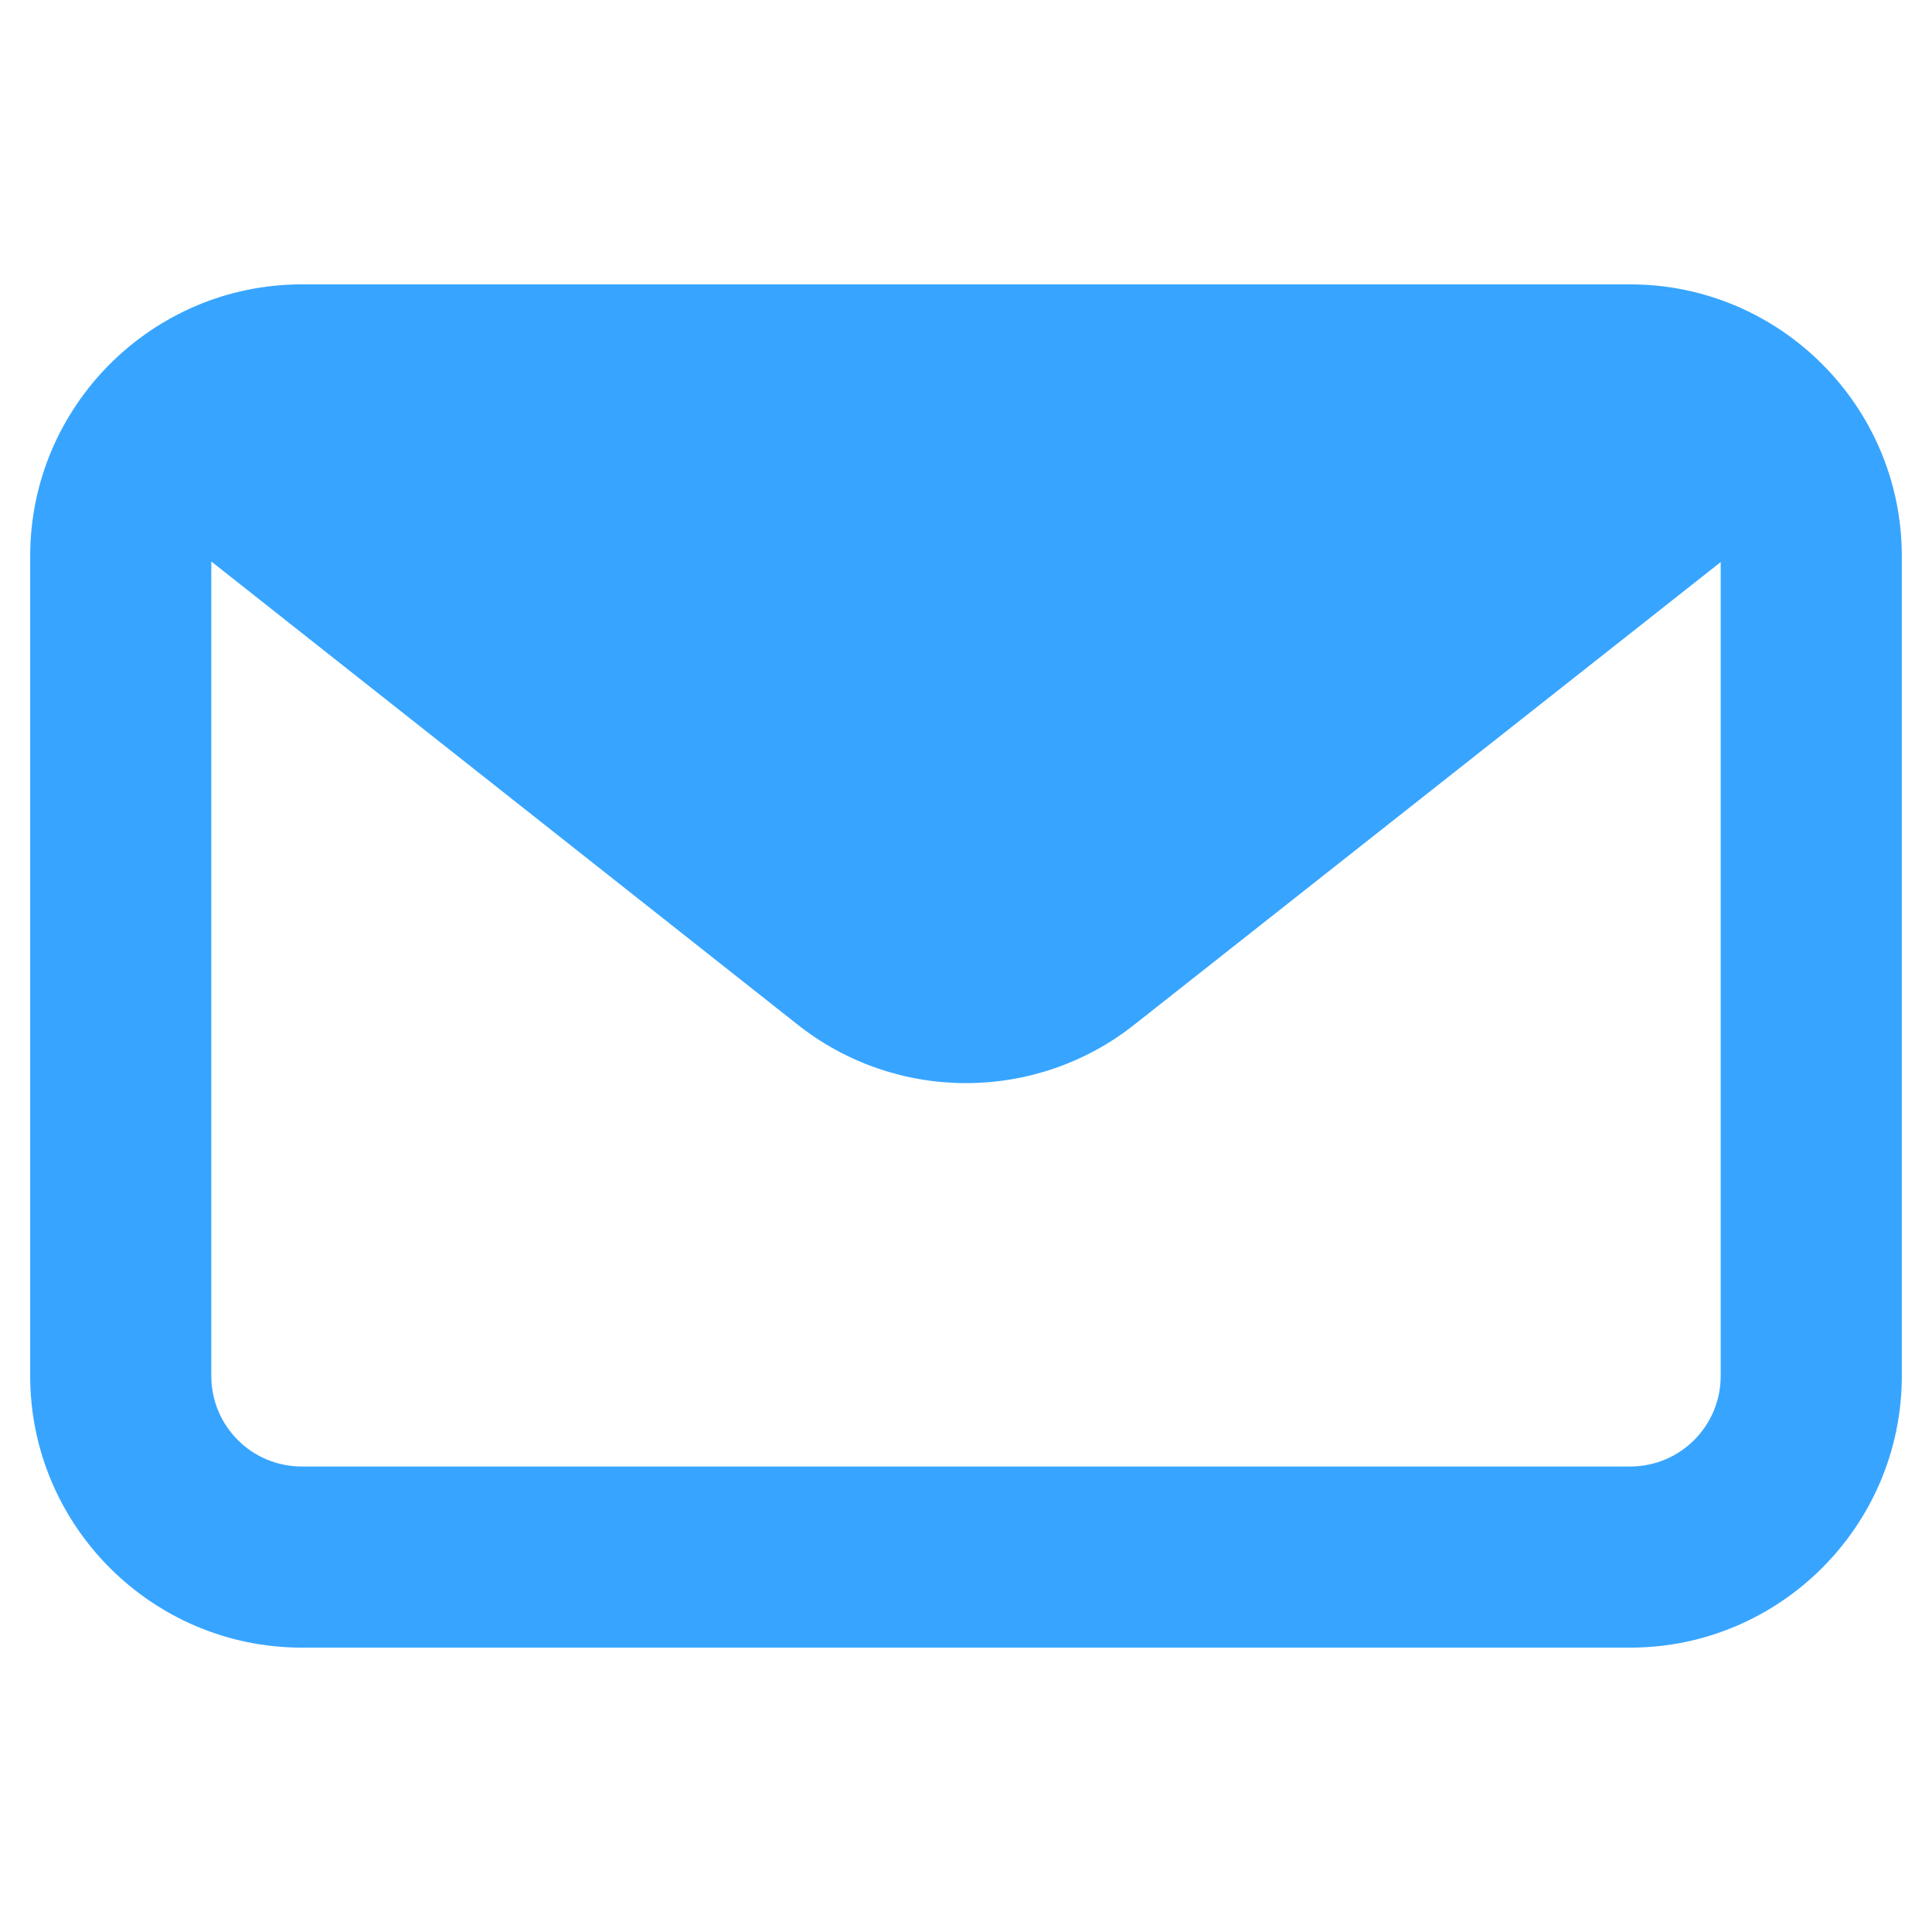 <svg xmlns="http://www.w3.org/2000/svg" viewBox="0 0 32 32" width="24" height="24" fill="#37a5ff">
                      <path d="M27 4.71H5C2.52 4.71.5 6.73.5 9.21v13.58c0 2.48 2.02 4.5 4.5 4.5h22c2.48 0 4.5-2.02 4.5-4.5V9.21c0-2.48-2.02-4.5-4.5-4.5zm1.5 18.08c0 .83-.67 1.5-1.5 1.5H5c-.83 0-1.5-.67-1.5-1.5V9.3l9.71 7.67c.82.65 1.81.97 2.79.97s1.97-.32 2.79-.97l9.71-7.66v13.48z"></path>
                    </svg>